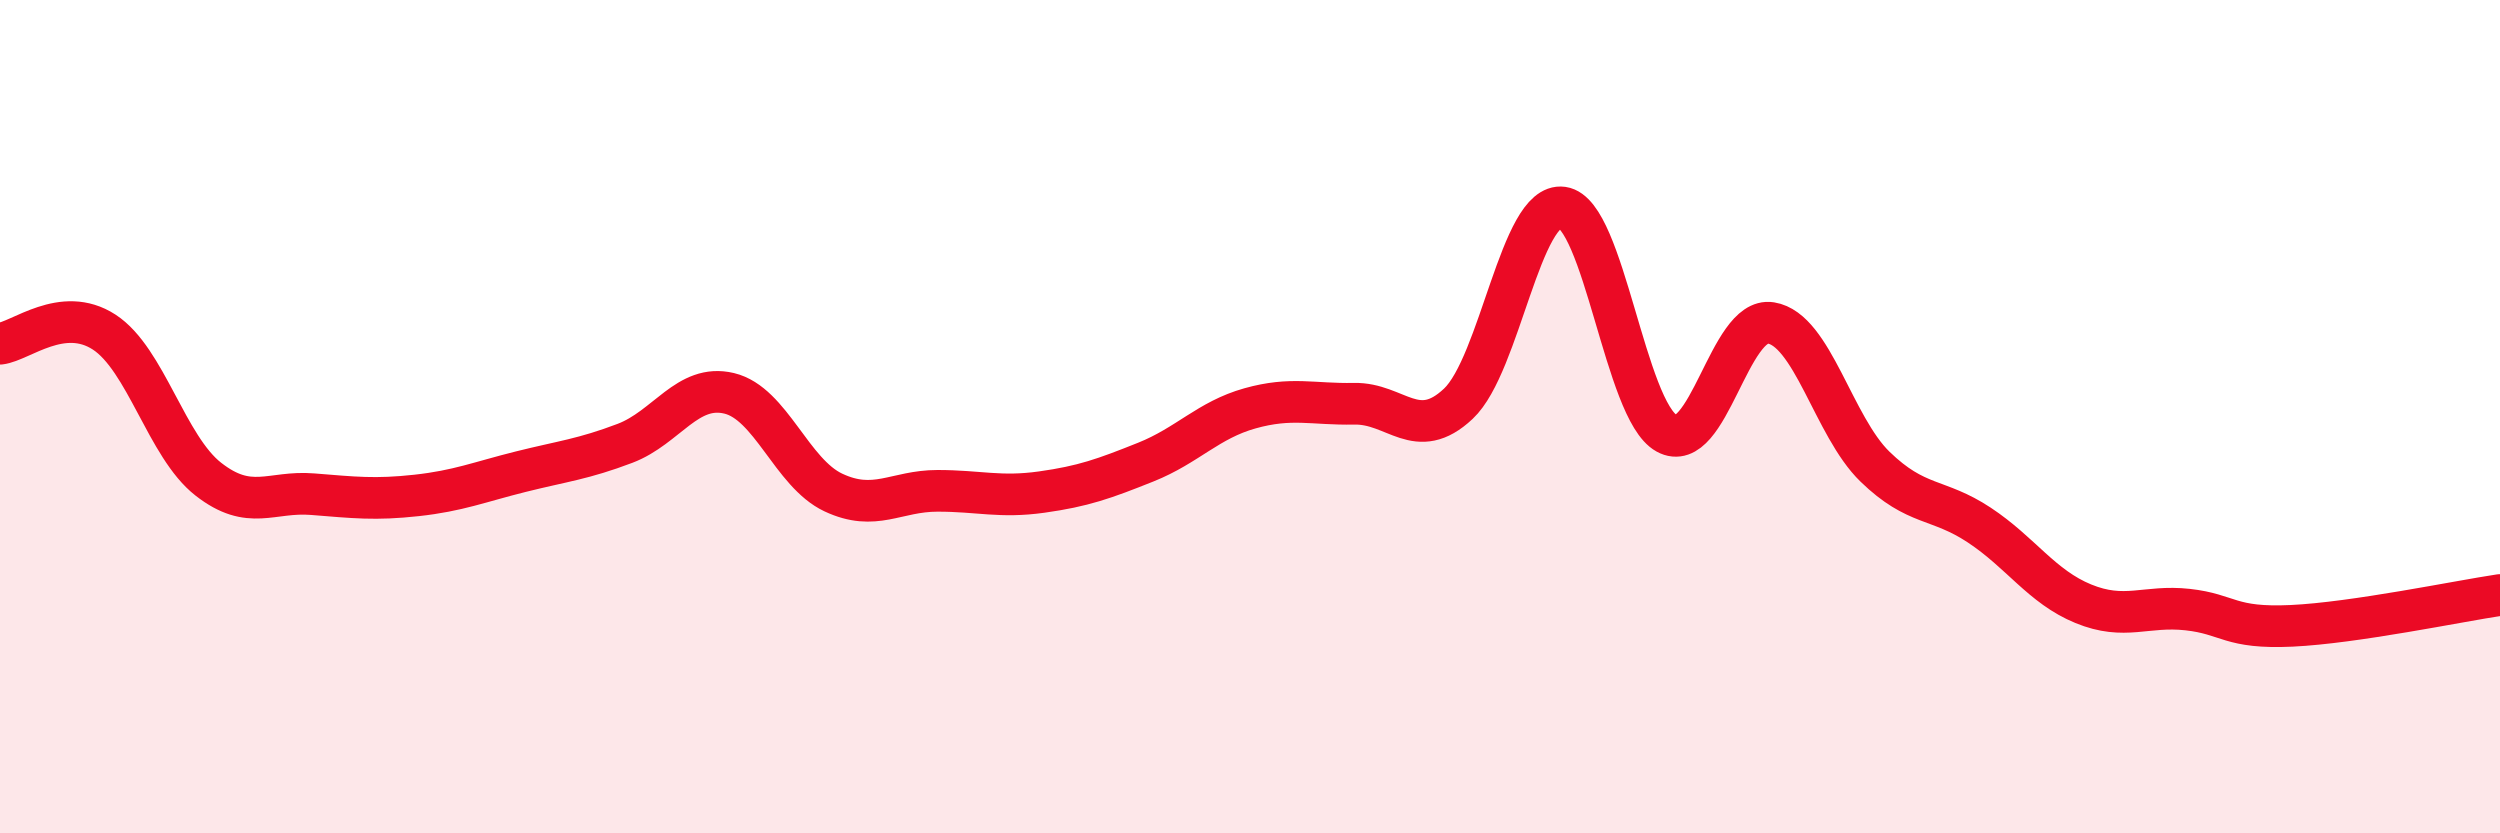 
    <svg width="60" height="20" viewBox="0 0 60 20" xmlns="http://www.w3.org/2000/svg">
      <path
        d="M 0,8.25 C 0.5,8.19 1.5,7.32 2.5,7.97 C 3.5,8.62 4,10.72 5,11.5 C 6,12.28 6.5,11.78 7.5,11.86 C 8.5,11.94 9,12 10,11.89 C 11,11.78 11.5,11.57 12.5,11.32 C 13.5,11.07 14,11.02 15,10.64 C 16,10.26 16.5,9.2 17.5,9.44 C 18.5,9.68 19,11.35 20,11.82 C 21,12.29 21.5,11.78 22.5,11.78 C 23.5,11.78 24,11.95 25,11.81 C 26,11.67 26.5,11.49 27.5,11.09 C 28.5,10.69 29,10.08 30,9.8 C 31,9.52 31.5,9.71 32.5,9.69 C 33.5,9.67 34,10.63 35,9.69 C 36,8.75 36.5,4.84 37.5,4.98 C 38.5,5.12 39,9.85 40,10.4 C 41,10.95 41.5,7.59 42.5,7.75 C 43.5,7.91 44,10.23 45,11.2 C 46,12.17 46.5,11.94 47.5,12.6 C 48.5,13.26 49,14.08 50,14.49 C 51,14.9 51.5,14.52 52.5,14.63 C 53.5,14.74 53.5,15.09 55,15.02 C 56.5,14.95 59,14.43 60,14.28L60 20L0 20Z"
        fill="#EB0A25"
        opacity="0.1"
        stroke-linecap="round"
        stroke-linejoin="round"
      />
      <path
        d="M 0,8.25 C 0.5,8.19 1.5,7.32 2.5,7.97 C 3.5,8.62 4,10.72 5,11.5 C 6,12.28 6.5,11.78 7.5,11.86 C 8.5,11.94 9,12 10,11.89 C 11,11.78 11.5,11.57 12.5,11.32 C 13.5,11.07 14,11.02 15,10.64 C 16,10.26 16.5,9.2 17.5,9.44 C 18.5,9.68 19,11.35 20,11.82 C 21,12.29 21.5,11.78 22.5,11.78 C 23.5,11.78 24,11.95 25,11.81 C 26,11.67 26.5,11.49 27.5,11.09 C 28.5,10.69 29,10.08 30,9.8 C 31,9.52 31.5,9.71 32.5,9.69 C 33.5,9.67 34,10.63 35,9.69 C 36,8.75 36.5,4.84 37.5,4.98 C 38.5,5.12 39,9.85 40,10.4 C 41,10.95 41.5,7.59 42.5,7.75 C 43.5,7.91 44,10.23 45,11.2 C 46,12.17 46.5,11.94 47.5,12.6 C 48.5,13.26 49,14.08 50,14.49 C 51,14.9 51.5,14.52 52.5,14.63 C 53.5,14.74 53.5,15.09 55,15.02 C 56.5,14.95 59,14.43 60,14.28"
        stroke="#EB0A25"
        stroke-width="1"
        fill="none"
        stroke-linecap="round"
        stroke-linejoin="round"
      />
    </svg>
  